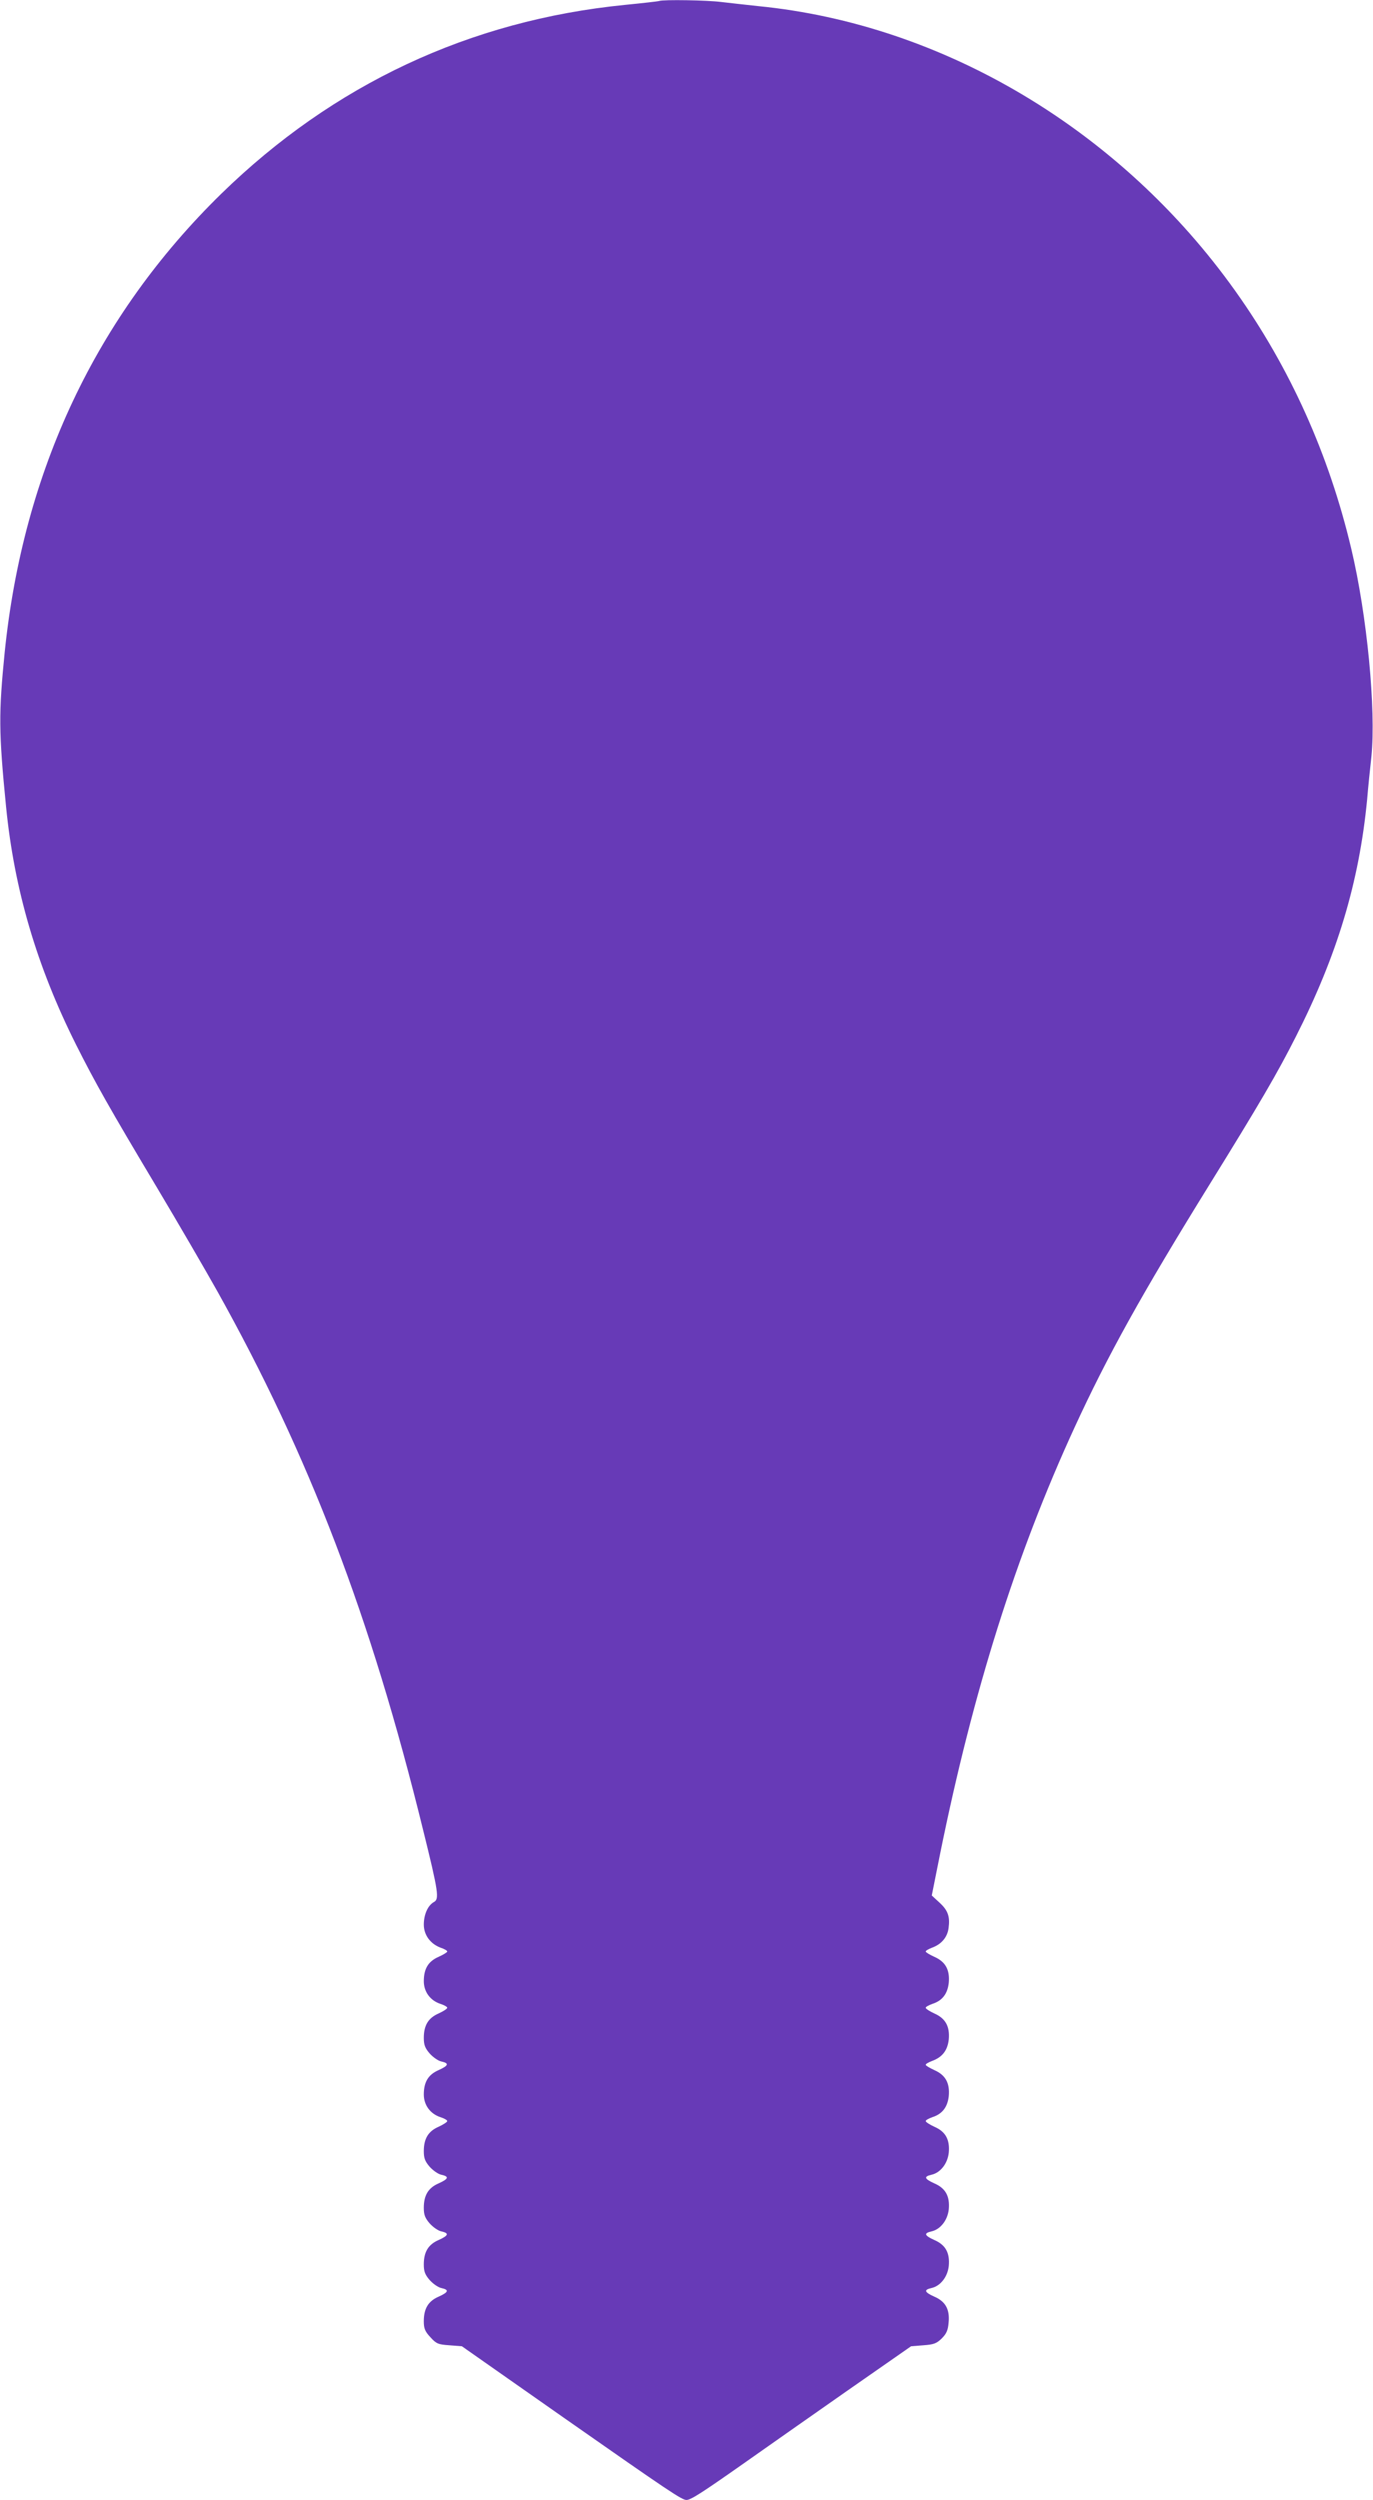 <?xml version="1.0" standalone="no"?>
<!DOCTYPE svg PUBLIC "-//W3C//DTD SVG 20010904//EN"
 "http://www.w3.org/TR/2001/REC-SVG-20010904/DTD/svg10.dtd">
<svg version="1.0" xmlns="http://www.w3.org/2000/svg"
 width="703pt" height="1280pt" viewBox="0 0 703 1280"
 preserveAspectRatio="xMidYMid meet">
<g transform="translate(0,1280) scale(0.1,-0.1)"
fill="#673ab7" stroke="none">
<path d="M3375 12795 c-5 -2 -84 -11 -175 -20 -794 -79 -1494 -407 -2069 -969
-639 -626 -1012 -1417 -1107 -2346 -31 -312 -31 -406 7 -790 42 -425 157 -817
359 -1220 97 -193 172 -326 411 -726 111 -186 251 -427 311 -534 472 -845 787
-1670 1054 -2758 80 -323 84 -356 55 -371 -30 -17 -51 -63 -51 -115 0 -53 33
-98 85 -118 19 -6 35 -15 35 -20 0 -4 -20 -16 -44 -27 -53 -23 -76 -61 -76
-125 0 -54 33 -99 85 -116 19 -6 35 -15 35 -20 0 -5 -20 -18 -44 -29 -53 -23
-76 -61 -76 -125 0 -36 6 -52 30 -80 17 -19 44 -38 60 -41 41 -9 37 -21 -14
-44 -53 -23 -76 -61 -76 -125 0 -54 33 -99 85 -116 19 -6 35 -15 35 -20 0 -5
-20 -18 -44 -29 -53 -23 -76 -61 -76 -125 0 -36 6 -52 30 -80 17 -19 44 -38
60 -41 41 -9 37 -21 -14 -44 -53 -23 -76 -61 -76 -125 0 -36 6 -52 30 -80 17
-19 44 -38 60 -41 41 -9 37 -21 -14 -44 -53 -23 -76 -61 -76 -125 0 -36 6 -52
30 -80 17 -19 44 -38 60 -41 41 -9 37 -21 -14 -44 -53 -23 -76 -61 -76 -126 0
-37 6 -52 34 -82 30 -33 39 -37 97 -41 l64 -5 529 -371 c533 -373 597 -416
621 -416 22 0 78 36 290 185 110 78 349 245 530 372 l330 230 63 5 c54 4 67 9
94 35 24 24 32 42 35 80 7 68 -15 109 -73 134 -51 23 -55 35 -15 44 46 10 83
57 89 113 6 67 -16 108 -74 133 -51 23 -55 35 -15 44 46 10 83 57 89 113 6 67
-16 108 -74 133 -51 23 -55 35 -15 44 46 10 83 57 89 113 6 67 -16 108 -74
133 -24 11 -44 24 -44 29 0 5 15 13 34 20 51 16 78 52 84 108 6 67 -17 108
-74 133 -24 11 -44 23 -44 27 0 5 15 13 33 20 52 19 79 54 85 110 6 67 -17
108 -74 133 -24 11 -44 24 -44 29 0 5 15 13 34 20 51 16 78 52 84 108 6 67
-17 108 -74 133 -24 11 -44 23 -44 27 0 5 15 13 33 20 47 17 78 53 84 100 8
59 -3 91 -47 131 l-39 36 43 215 c169 833 388 1528 687 2179 170 370 345 685
689 1241 262 423 352 578 444 760 213 419 325 793 366 1215 5 61 15 160 22
221 24 241 -22 723 -103 1064 -114 483 -314 927 -593 1319 -586 824 -1496
1367 -2446 1460 -63 7 -148 16 -188 21 -69 9 -295 13 -317 5z"/>
</g>
</svg>
